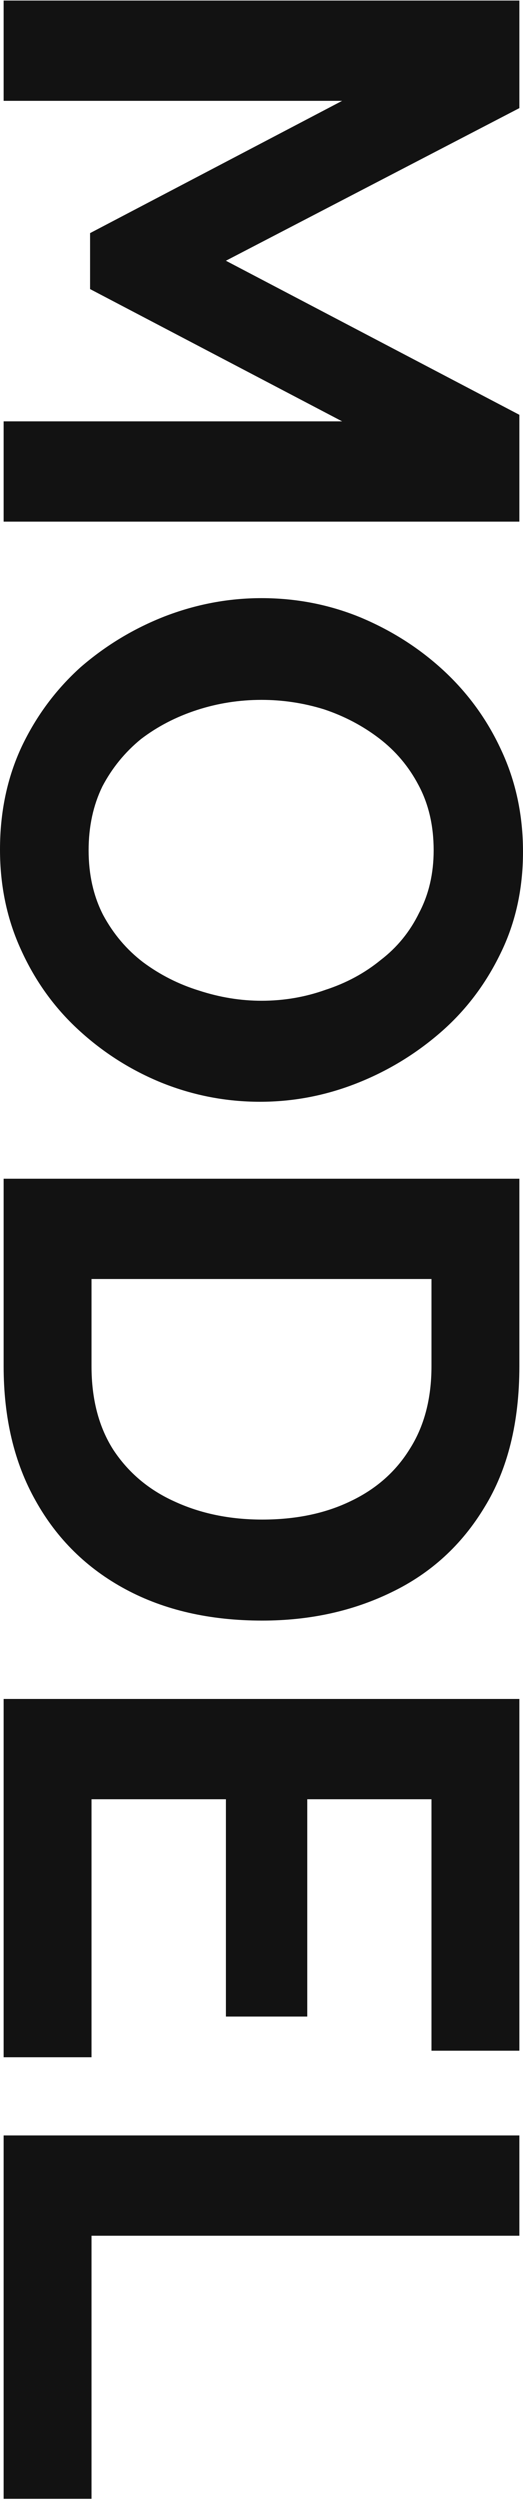 <svg width="144" height="688" viewBox="0 0 144 688" fill="none" xmlns="http://www.w3.org/2000/svg">
<path d="M1 115.952L94.2 115.952L24.8 79.552L24.8 64.152L94.2 27.752L1 27.752L1 0.152L143 0.152L143 29.752L62.2 71.752L143 114.152L143 143.552L1 143.552L1 115.952Z" fill="#121212"/>
<path d="M-1.0213e-05 233.799C-9.75843e-06 223.399 2 213.933 6 205.399C10 196.999 15.4 189.733 22.2 183.599C29.133 177.599 36.867 172.933 45.4 169.599C54.067 166.266 62.933 164.599 72 164.599C81.467 164.599 90.467 166.333 99 169.799C107.667 173.399 115.333 178.266 122 184.399C128.8 190.666 134.133 197.999 138 206.399C142 214.933 144 224.266 144 234.399C144 244.666 141.933 253.999 137.8 262.399C133.667 270.933 128.133 278.199 121.2 284.199C114.267 290.199 106.533 294.866 98 298.199C89.467 301.533 80.667 303.199 71.6 303.199C62.267 303.199 53.267 301.466 44.6 297.999C36.067 294.533 28.4 289.666 21.6 283.399C14.933 277.266 9.667 269.933 5.8 261.399C1.933 252.999 -1.06501e-05 243.799 -1.0213e-05 233.799ZM72 192.599C65.867 192.599 59.933 193.533 54.2 195.399C48.467 197.266 43.333 199.933 38.8 203.399C34.4 206.999 30.867 211.333 28.2 216.399C25.667 221.599 24.4 227.466 24.4 233.999C24.4 240.666 25.733 246.599 28.4 251.799C31.2 256.999 34.867 261.333 39.4 264.799C44.067 268.266 49.2 270.866 54.8 272.599C60.533 274.466 66.267 275.399 72 275.399C78.133 275.399 84 274.399 89.6 272.399C95.333 270.533 100.4 267.799 104.8 264.199C109.333 260.733 112.867 256.399 115.4 251.199C118.067 246.133 119.4 240.399 119.4 233.999C119.4 227.199 118 221.199 115.2 215.999C112.533 210.933 108.933 206.666 104.4 203.199C99.867 199.733 94.8 197.066 89.2 195.199C83.6 193.466 77.867 192.599 72 192.599Z" fill="#121212"/>
<path d="M1 324.371L143 324.371L143 375.971C143 391.438 139.8 404.371 133.4 414.771C127.133 425.171 118.6 432.971 107.8 438.171C97.133 443.371 85.267 445.971 72.2 445.971C57.8 445.971 45.267 443.104 34.6 437.371C23.933 431.638 15.667 423.504 9.8 412.971C3.933 402.571 1 390.238 1 375.971L1 324.371ZM72.2 418.171C81.4 418.171 89.467 416.504 96.4 413.171C103.467 409.838 108.933 405.038 112.8 398.771C116.8 392.504 118.8 384.904 118.8 375.971L118.8 351.971L25.2 351.971L25.2 375.971C25.2 385.038 27.2 392.704 31.2 398.971C35.333 405.238 40.933 409.971 48 413.171C55.2 416.504 63.267 418.171 72.2 418.171Z" fill="#121212"/>
<path d="M25.2 566.135L1 566.135L1 467.535L143 467.535L143 564.335L118.8 564.335L118.8 495.135L84.6 495.135L84.6 554.935L62.2 554.935L62.2 495.135L25.2 495.135L25.2 566.135Z" fill="#121212"/>
<path d="M1 587.652L143 587.652L143 615.252L25.2 615.252L25.2 687.652L1 687.652L1 587.652Z" fill="#121212"/>
</svg>
